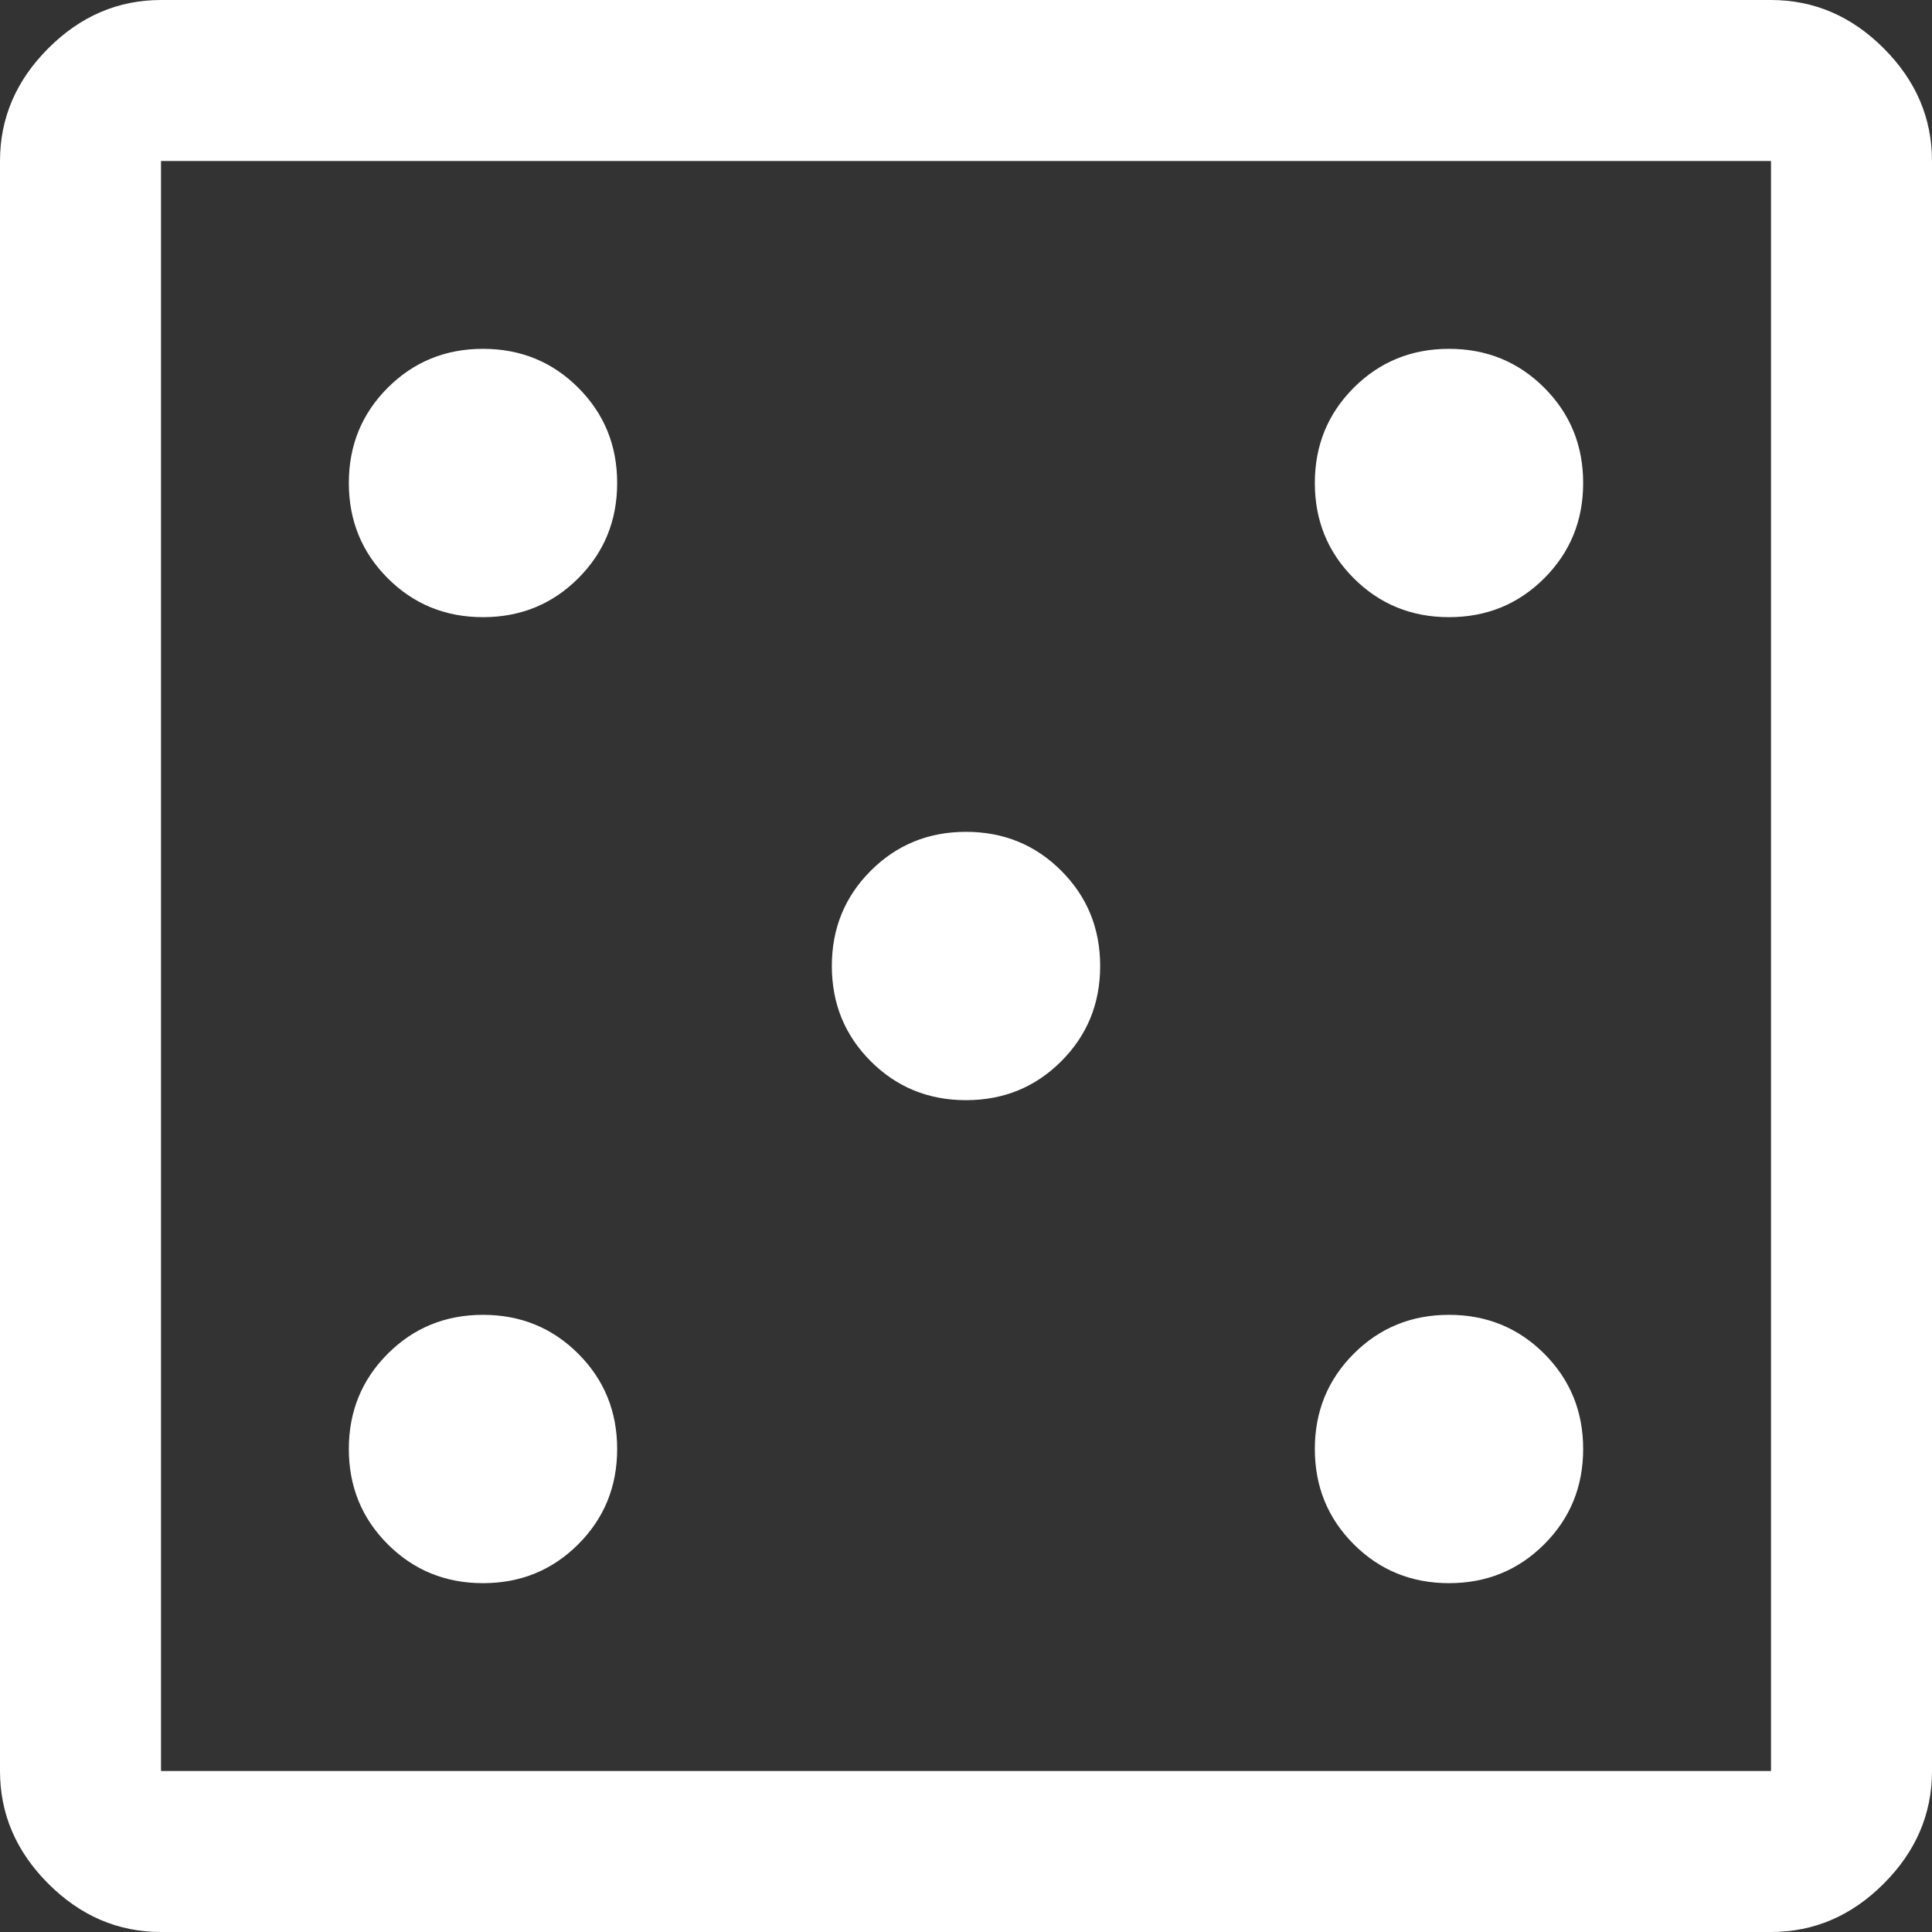 <?xml version="1.0" encoding="UTF-8" standalone="no"?>
<svg
   height="36"
   width="36"
   version="1.1"
   id="svg4"
   sodipodi:docname="icon_game_white.svg"
   inkscape:version="1.1 (c68e22c387, 2021-05-23)"
   xmlns:inkscape="http://www.inkscape.org/namespaces/inkscape"
   xmlns:sodipodi="http://sodipodi.sourceforge.net/DTD/sodipodi-0.dtd"
   xmlns="http://www.w3.org/2000/svg"
   xmlns:svg="http://www.w3.org/2000/svg">
  <rect width="100%" height="100%" fill="#333333" stroke="none"/>
  <defs
     id="defs8" />
  <sodipodi:namedview
     id="namedview6"
     pagecolor="#ffffff"
     bordercolor="#666666"
     borderopacity="1.0"
     inkscape:pageshadow="2"
     inkscape:pageopacity="0.0"
     inkscape:pagecheckerboard="0"
     showgrid="false"
     inkscape:zoom="8.3541667"
     inkscape:cx="33.815461"
     inkscape:cy="32.857855"
     inkscape:window-width="3200"
     inkscape:window-height="1711"
     inkscape:window-x="-9"
     inkscape:window-y="-9"
     inkscape:window-maximized="1"
     inkscape:current-layer="svg4" />
  <path
     d="m 9,29.5 q 1.05,0 1.775,-0.725 Q 11.5,28.05 11.5,27 11.5,25.95 10.775,25.225 10.05,24.5 9,24.5 7.95,24.5 7.225,25.225 6.5,25.95 6.5,27 6.5,28.05 7.225,28.775 7.95,29.5 9,29.5 Z m 0,-18 q 1.05,0 1.775,-0.725 Q 11.5,10.05 11.5,9 11.5,7.95 10.775,7.225 10.05,6.5 9,6.5 7.95,6.5 7.225,7.225 6.5,7.95 6.5,9 6.5,10.05 7.225,10.775 7.95,11.5 9,11.5 Z m 9,9 q 1.05,0 1.775,-0.725 Q 20.5,19.05 20.5,18 20.5,16.95 19.775,16.225 19.05,15.5 18,15.5 16.95,15.5 16.225,16.225 15.5,16.95 15.5,18 q 0,1.05 0.725,1.775 Q 16.95,20.5 18,20.5 Z m 9,9 q 1.05,0 1.775,-0.725 Q 29.5,28.05 29.5,27 29.5,25.95 28.775,25.225 28.05,24.5 27,24.5 25.95,24.5 25.225,25.225 24.5,25.95 24.5,27 q 0,1.05 0.725,1.775 Q 25.95,29.5 27,29.5 Z m 0,-18 q 1.05,0 1.775,-0.725 Q 29.5,10.05 29.5,9 29.5,7.95 28.775,7.225 28.05,6.5 27,6.5 25.95,6.5 25.225,7.225 24.5,7.95 24.5,9 q 0,1.05 0.725,1.775 Q 25.95,11.5 27,11.5 Z M 3,36 Q 1.8,36 0.9,35.1 0,34.2 0,33 V 3 Q 0,1.8 0.9,0.9 1.8,0 3,0 H 33 Q 34.2,0 35.1,0.9 36,1.8 36,3 v 30 q 0,1.2 -0.9,2.1 Q 34.2,36 33,36 Z M 3,33 H 33 V 3 H 3 Z M 3,3 v 30 z"
     id="path2"
     style="fill:#ffffff;fill-opacity:1" />
</svg>
